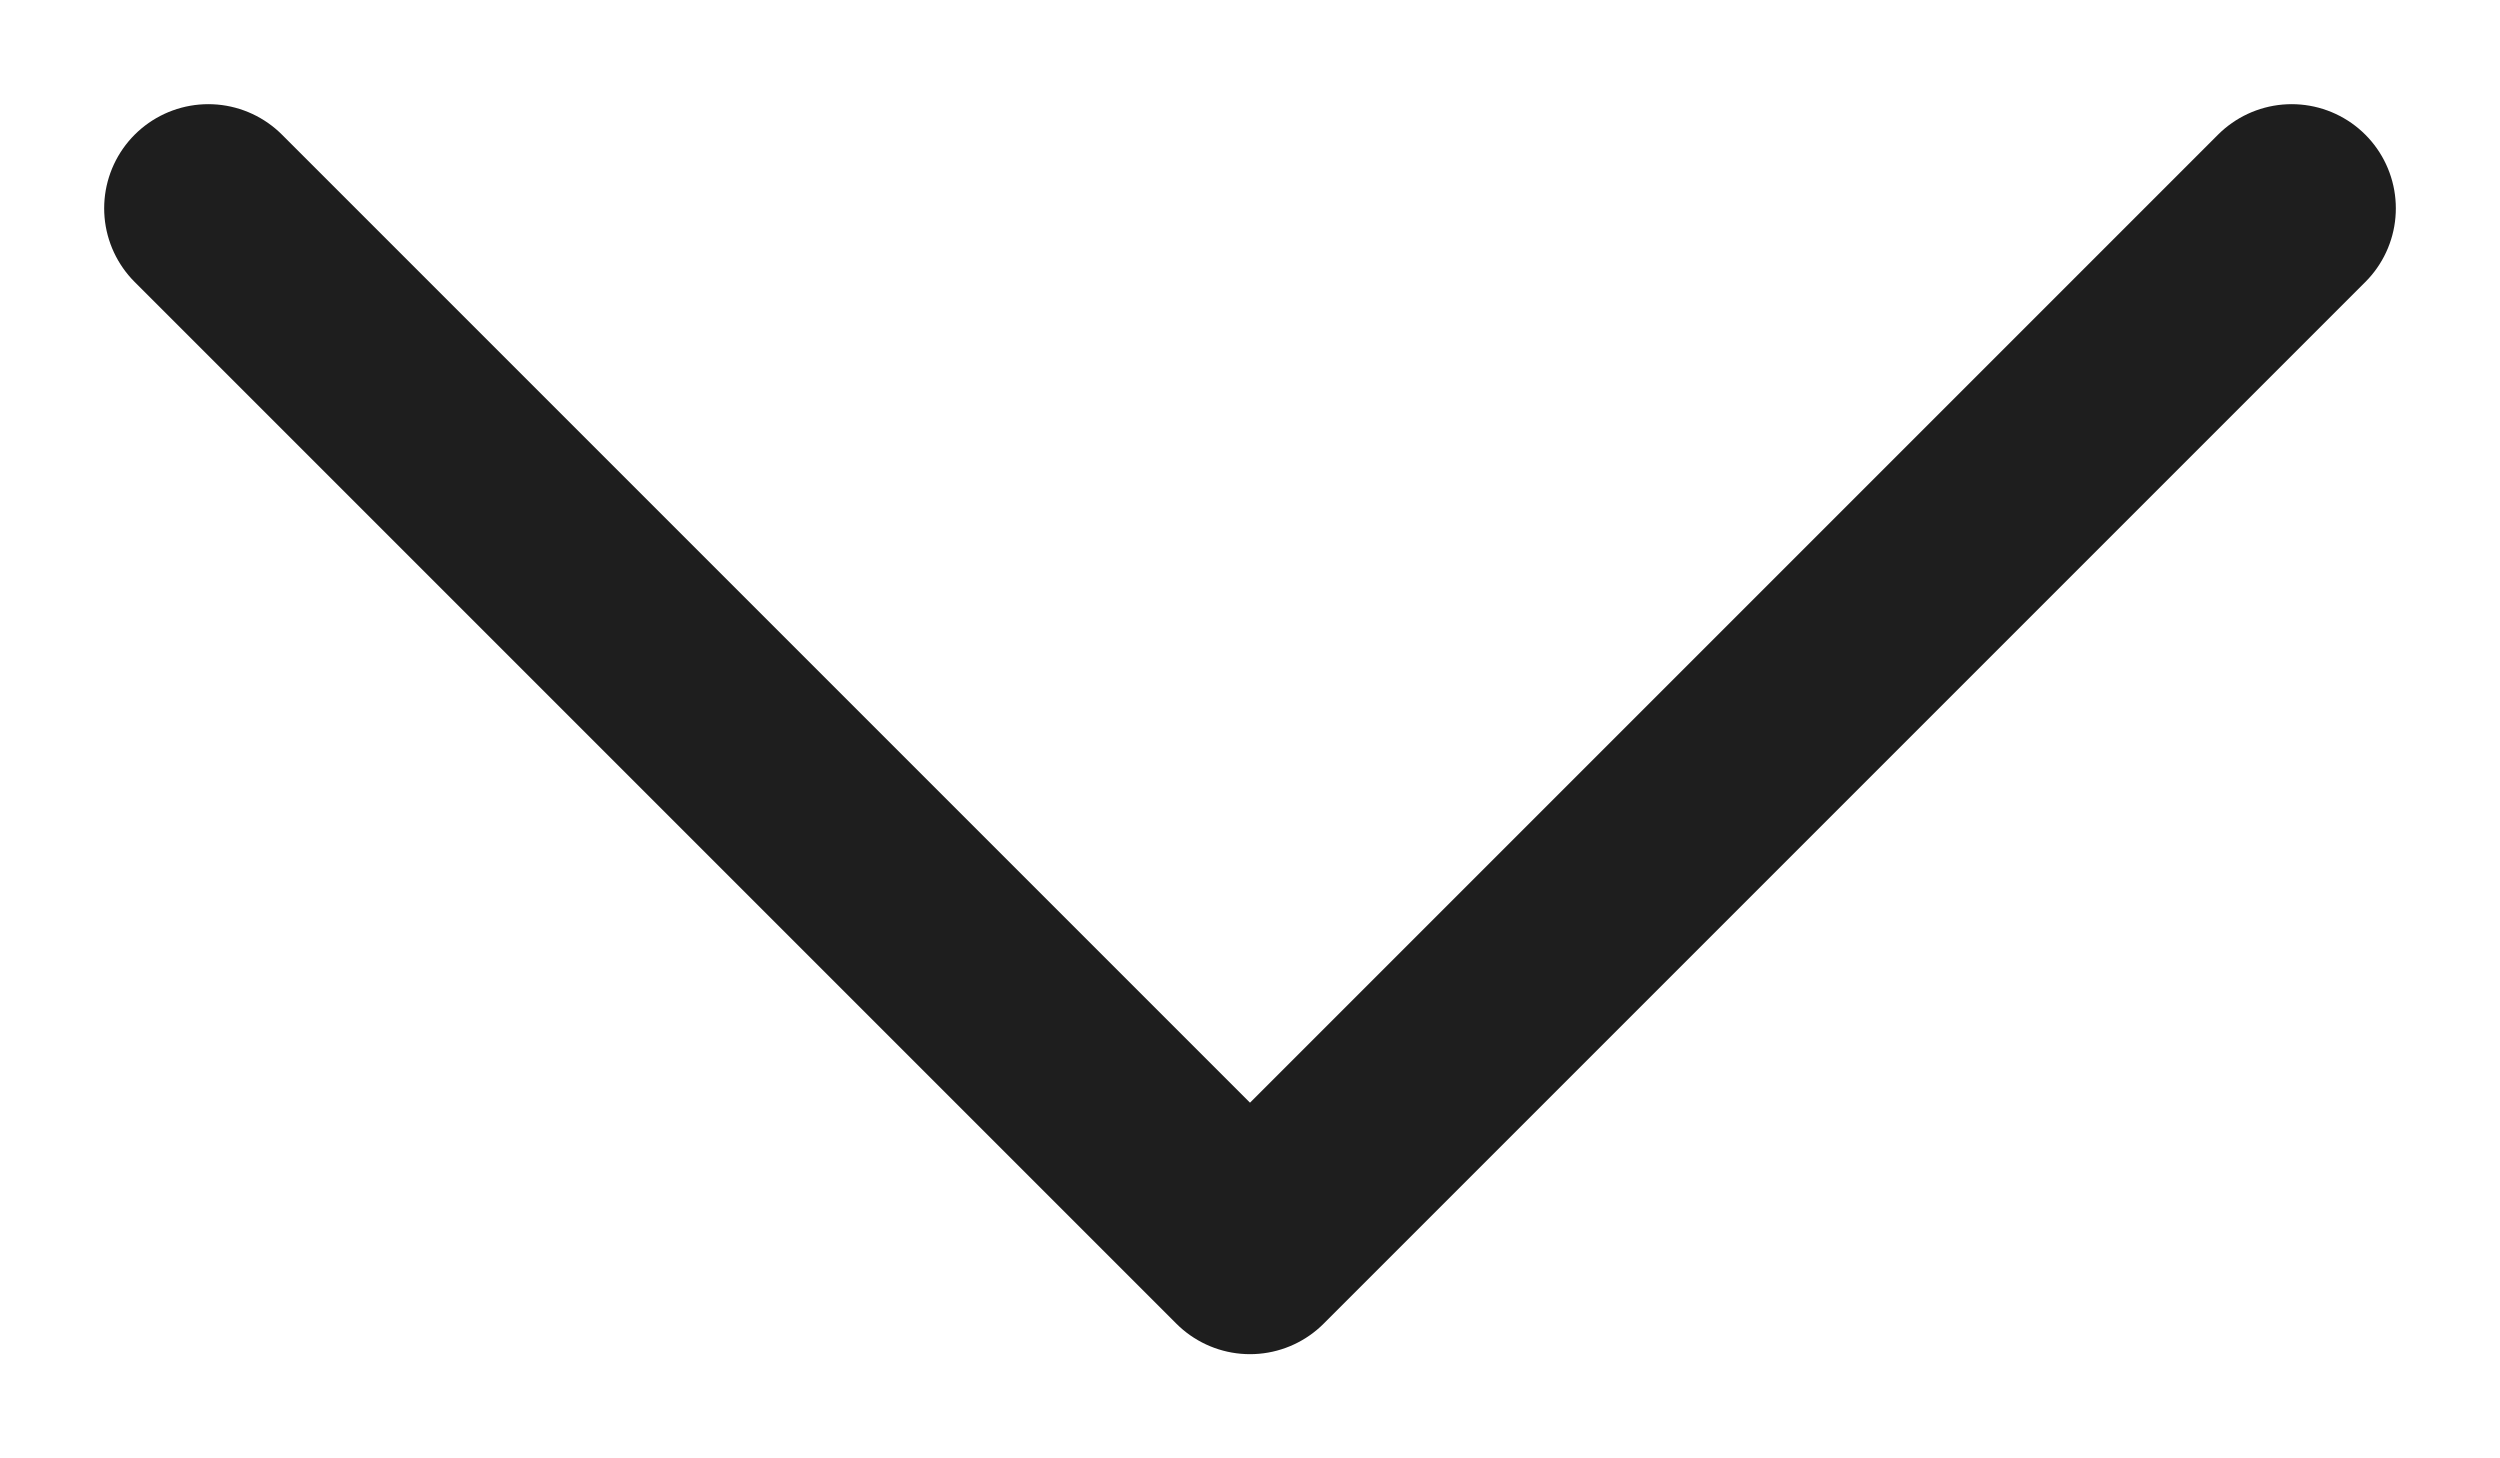 <?xml version="1.0" encoding="utf-8"?>
<svg xmlns="http://www.w3.org/2000/svg" fill="none" height="100%" overflow="visible" preserveAspectRatio="none" style="display: block;" viewBox="0 0 12 7" width="100%">
<path d="M1 1L6 6L11 1" id="Icon" stroke="#1E1E1E" stroke-linecap="round" stroke-linejoin="round"/>
</svg>